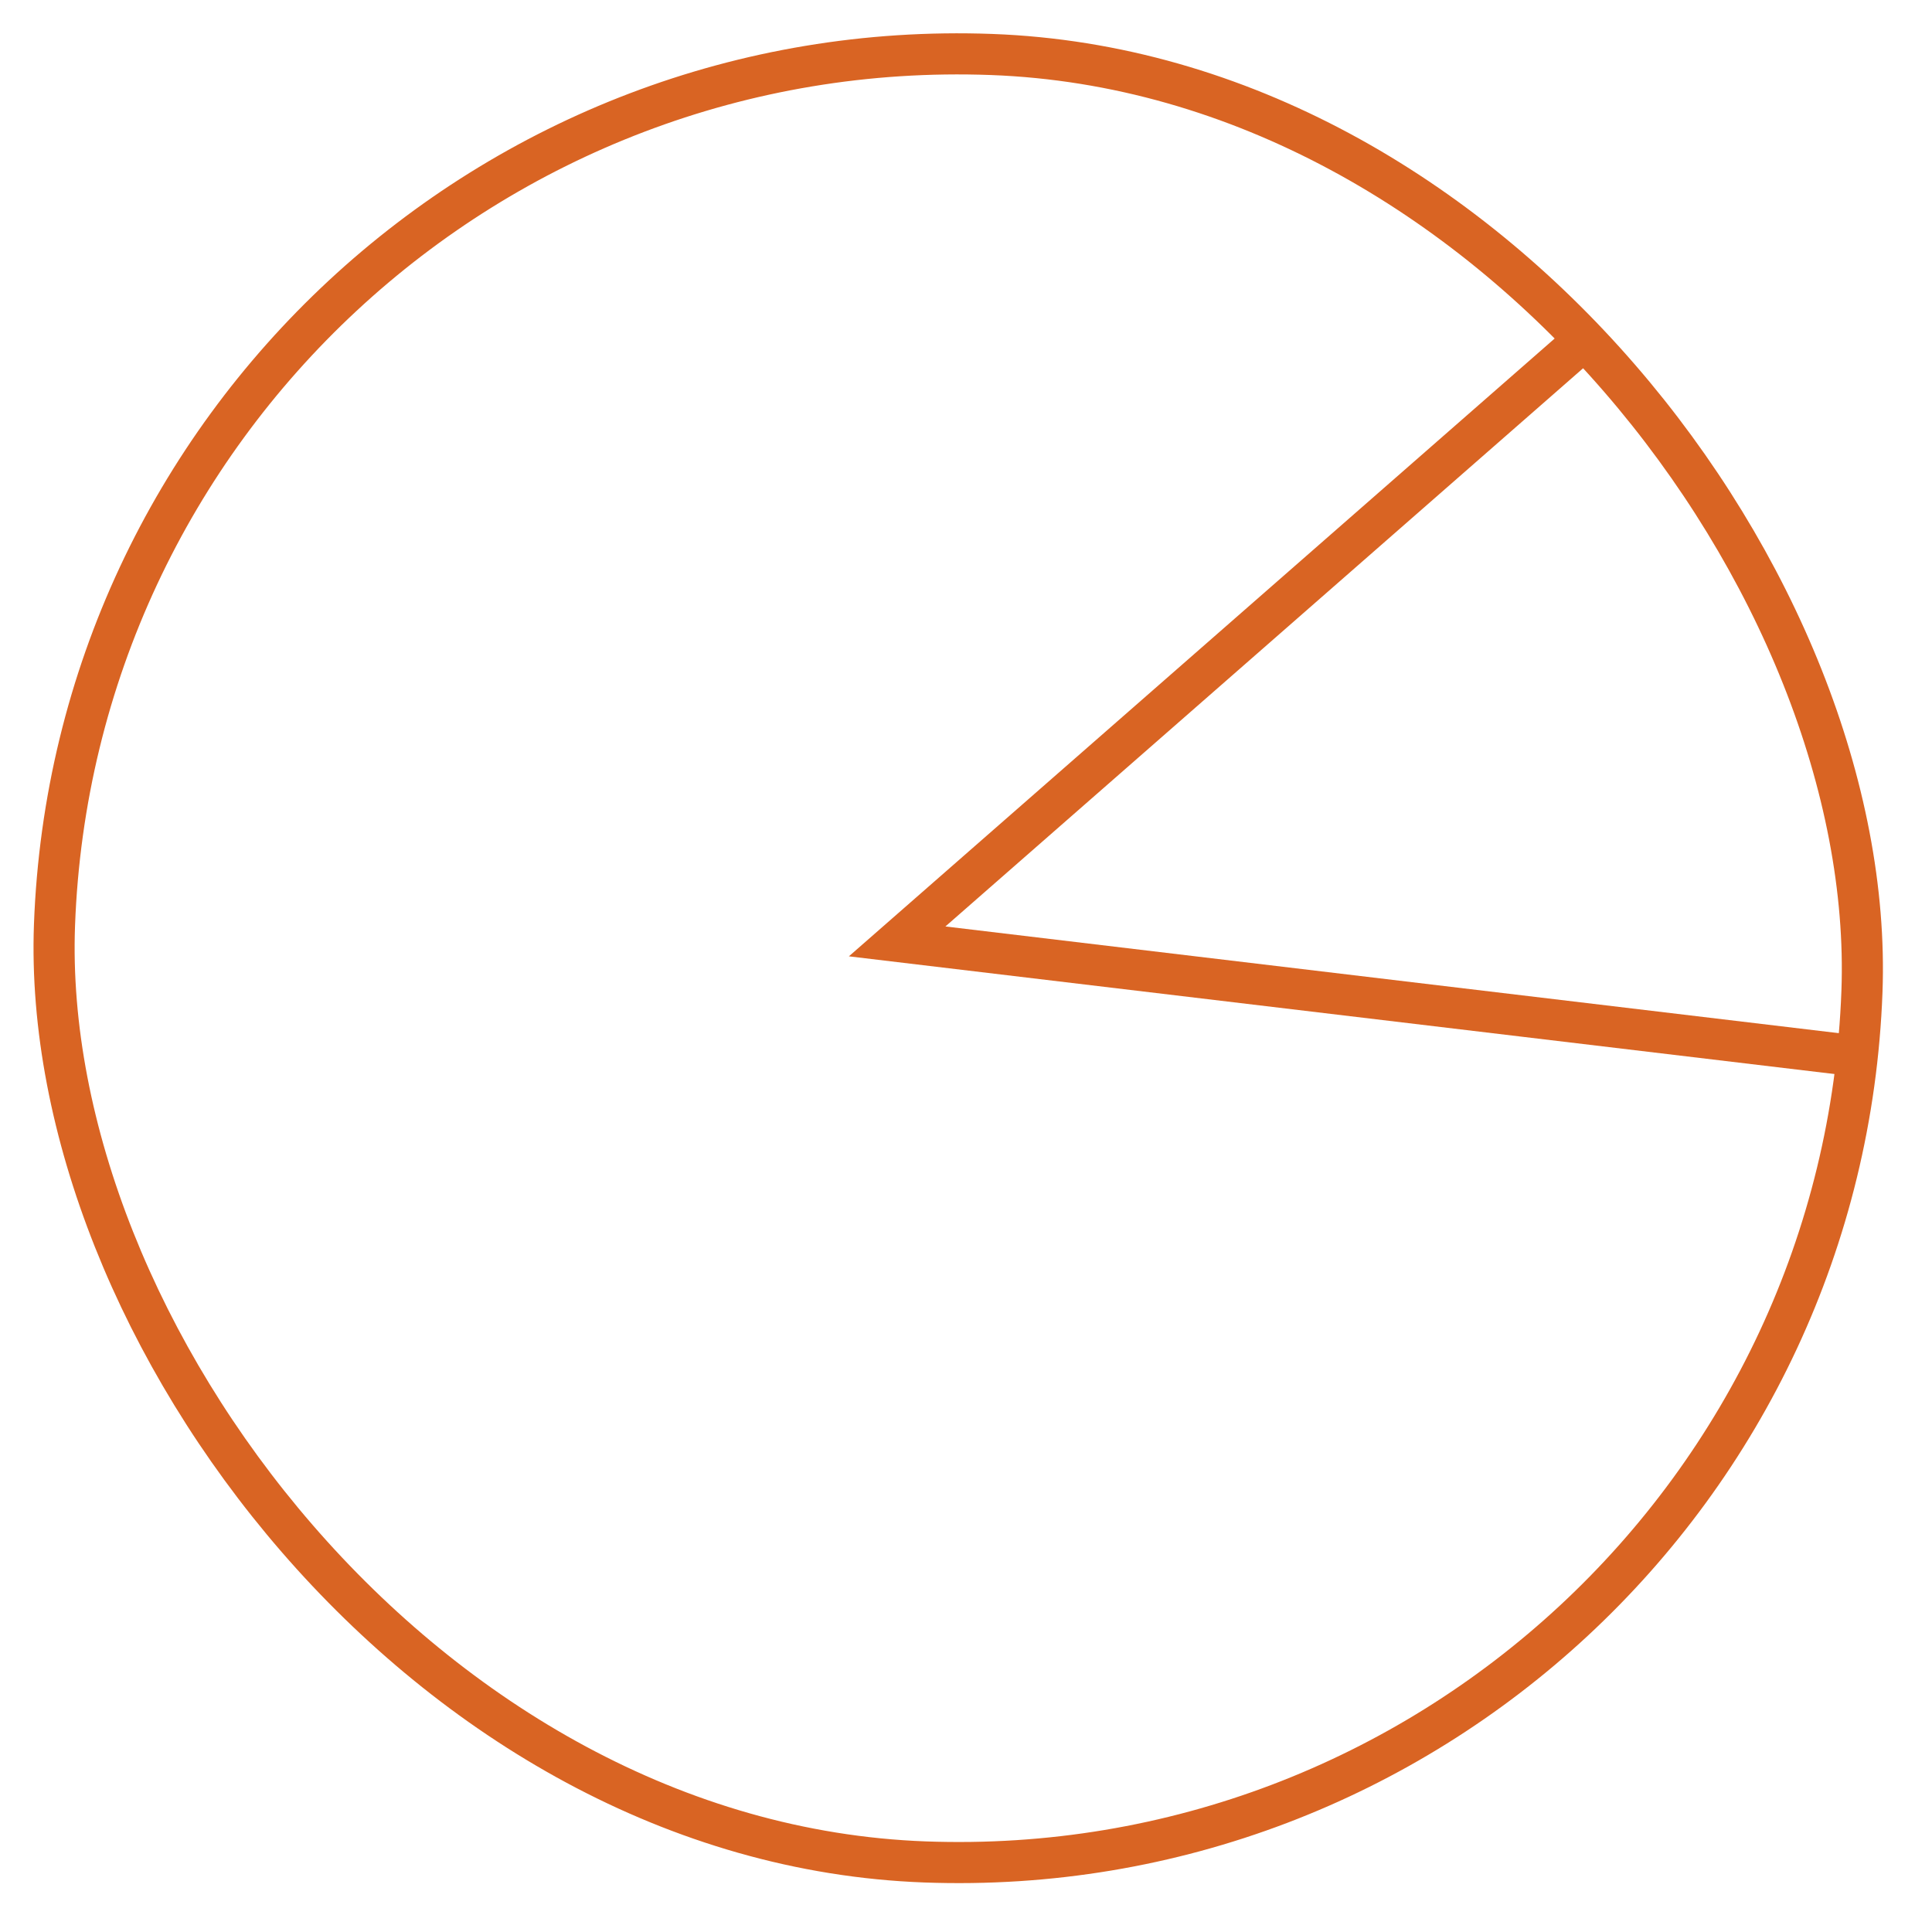 <svg width="94" height="94" viewBox="0 0 94 94" fill="none" xmlns="http://www.w3.org/2000/svg">
<g clip-path="url(#clip0_195_5454)">
<path d="M90.688 51.421L43.65 45.803L81.272 12.87" stroke="#D96423" stroke-width="2"/>
</g>
<rect x="4.266" y="1.036" width="88" height="88" rx="44" transform="rotate(2.103 4.266 1.036)" stroke="#D96423" stroke-width="2"/>
<defs>
<clipPath id="clip0_195_5454">
<rect x="3.303" width="90" height="90" rx="45" transform="rotate(2.103 3.303 0)" fill="white"/>
</clipPath>
</defs>
</svg>
